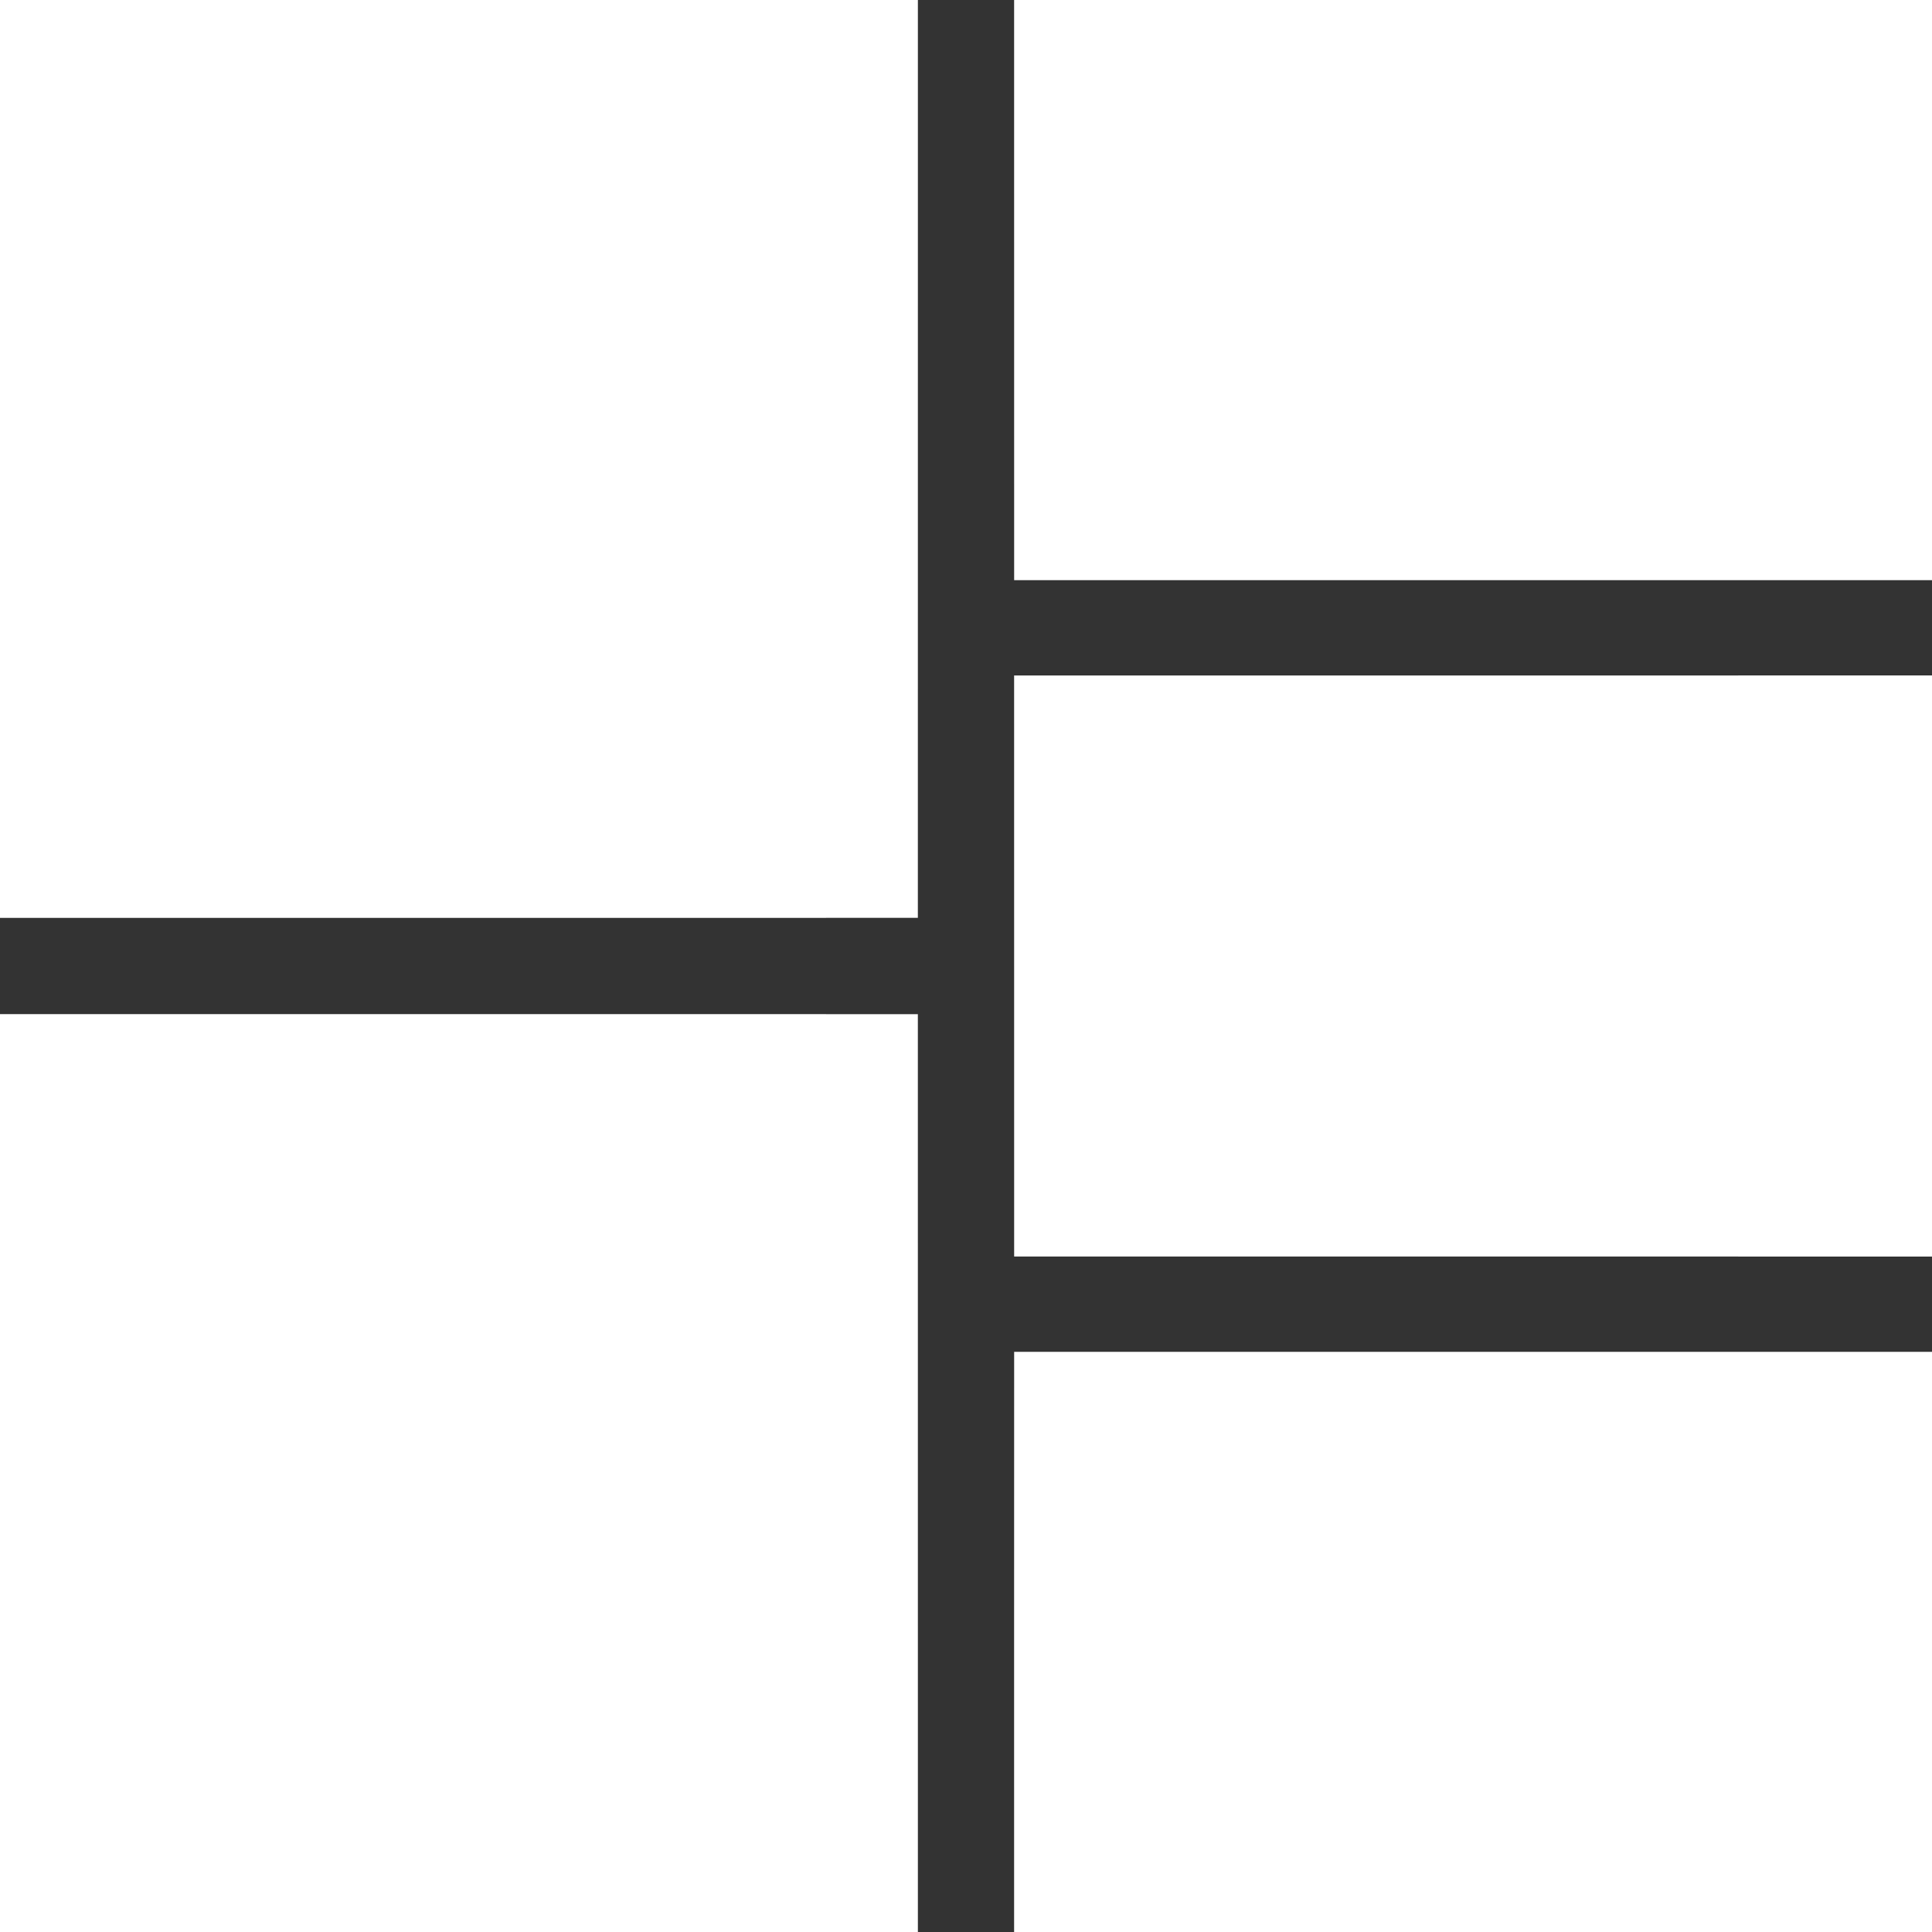 <?xml version="1.0" encoding="UTF-8" ?>
<!DOCTYPE svg PUBLIC "-//W3C//DTD SVG 1.1//EN" "http://www.w3.org/Graphics/SVG/1.1/DTD/svg11.dtd">
<svg width="512pt" height="512pt" viewBox="0 0 512 512" version="1.1" xmlns="http://www.w3.org/2000/svg">
<rect x="0" y="0" width="512" height="512" fill="#333333" stroke="none"/>
<path fill="#ffffff" opacity="1.00" d=" M 0.00 0.00 L 243.25 0.00 C 243.24 81.08 243.26 162.16 243.24 243.24 C 162.16 243.26 81.08 243.24 0.00 243.25 L 0.00 0.00 Z" />
<path fill="#ffffff" opacity="1.00" d=" M 268.75 0.00 L 512.00 0.00 L 512.00 153.75 C 430.92 153.75 349.84 153.75 268.76 153.75 C 268.74 102.50 268.76 51.25 268.75 0.00 Z" />
<path fill="#ffffff" opacity="1.00" d=" M 268.75 179.01 C 349.84 178.99 430.92 179.01 512.00 179.00 L 512.00 333.00 C 430.92 333.00 349.84 333.01 268.76 332.99 C 268.74 281.67 268.75 230.34 268.75 179.01 Z" />
<path fill="#ffffff" opacity="1.00" d=" M 0.00 268.75 C 81.08 268.76 162.16 268.74 243.24 268.76 C 243.26 349.84 243.25 430.92 243.25 512.00 L 0.00 512.00 L 0.00 268.75 Z" />
<path fill="#ffffff" opacity="1.00" d=" M 268.76 358.25 C 349.84 358.25 430.92 358.25 512.00 358.25 L 512.00 512.00 L 268.75 512.00 C 268.76 460.75 268.73 409.50 268.76 358.25 Z" />
</svg>
